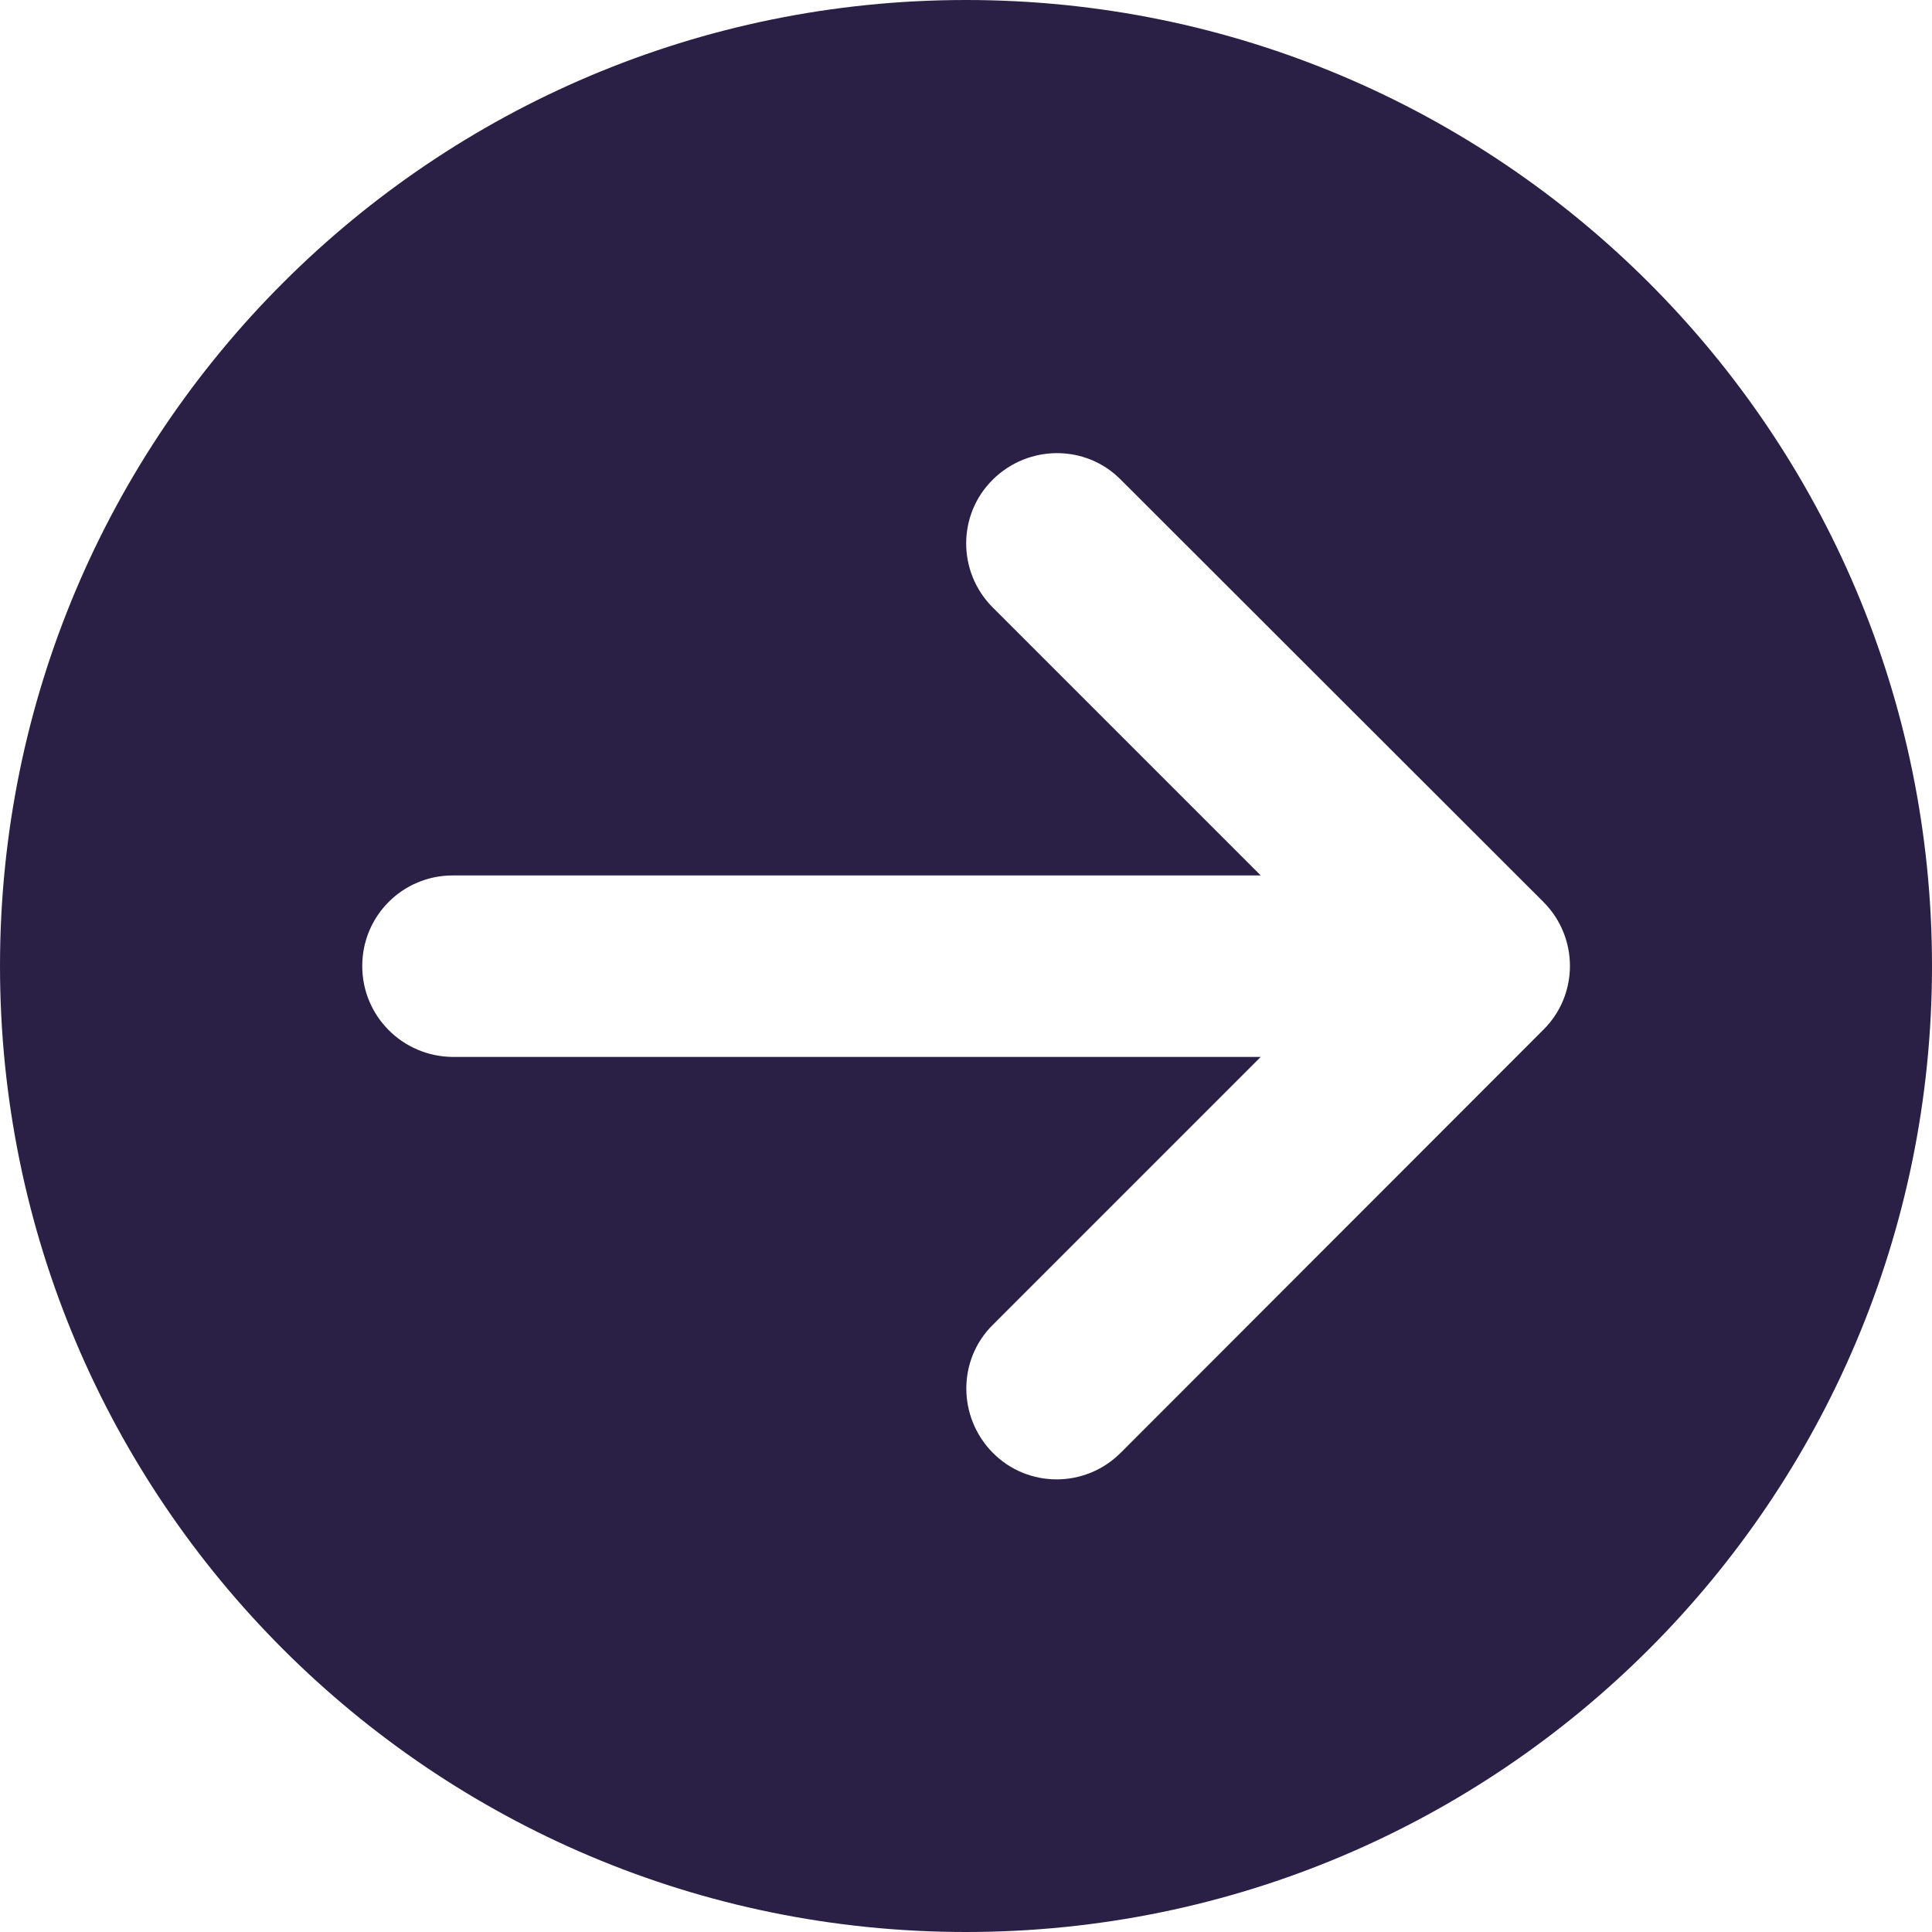 <?xml version="1.0" encoding="UTF-8"?> <svg xmlns="http://www.w3.org/2000/svg" version="1.1" viewBox="0 0 512 512"><defs><style> .cls-1 { fill: #2a2045; } </style></defs><!-- Generator: Adobe Illustrator 28.6.0, SVG Export Plug-In . SVG Version: 1.2.0 Build 709) --><g><g id="Layer_1"><path class="cls-1" d="M0,256c0,141.4,114.6,256,256,256s256-114.6,256-256S397.4,0,256,0,0,114.6,0,256ZM297,385c-9.4,9.4-24.6,9.4-33.9,0s-9.4-24.6,0-33.9l71-71H120c-13.3-.1-24-10.8-24-24.1s10.7-24,24-24h214.1l-71-71c-9.4-9.4-9.4-24.6,0-33.9s24.6-9.4,33.9,0l112,111.9c9.4,9.4,9.4,24.6,0,33.9l-112,112.1Z"></path></g></g></svg> 